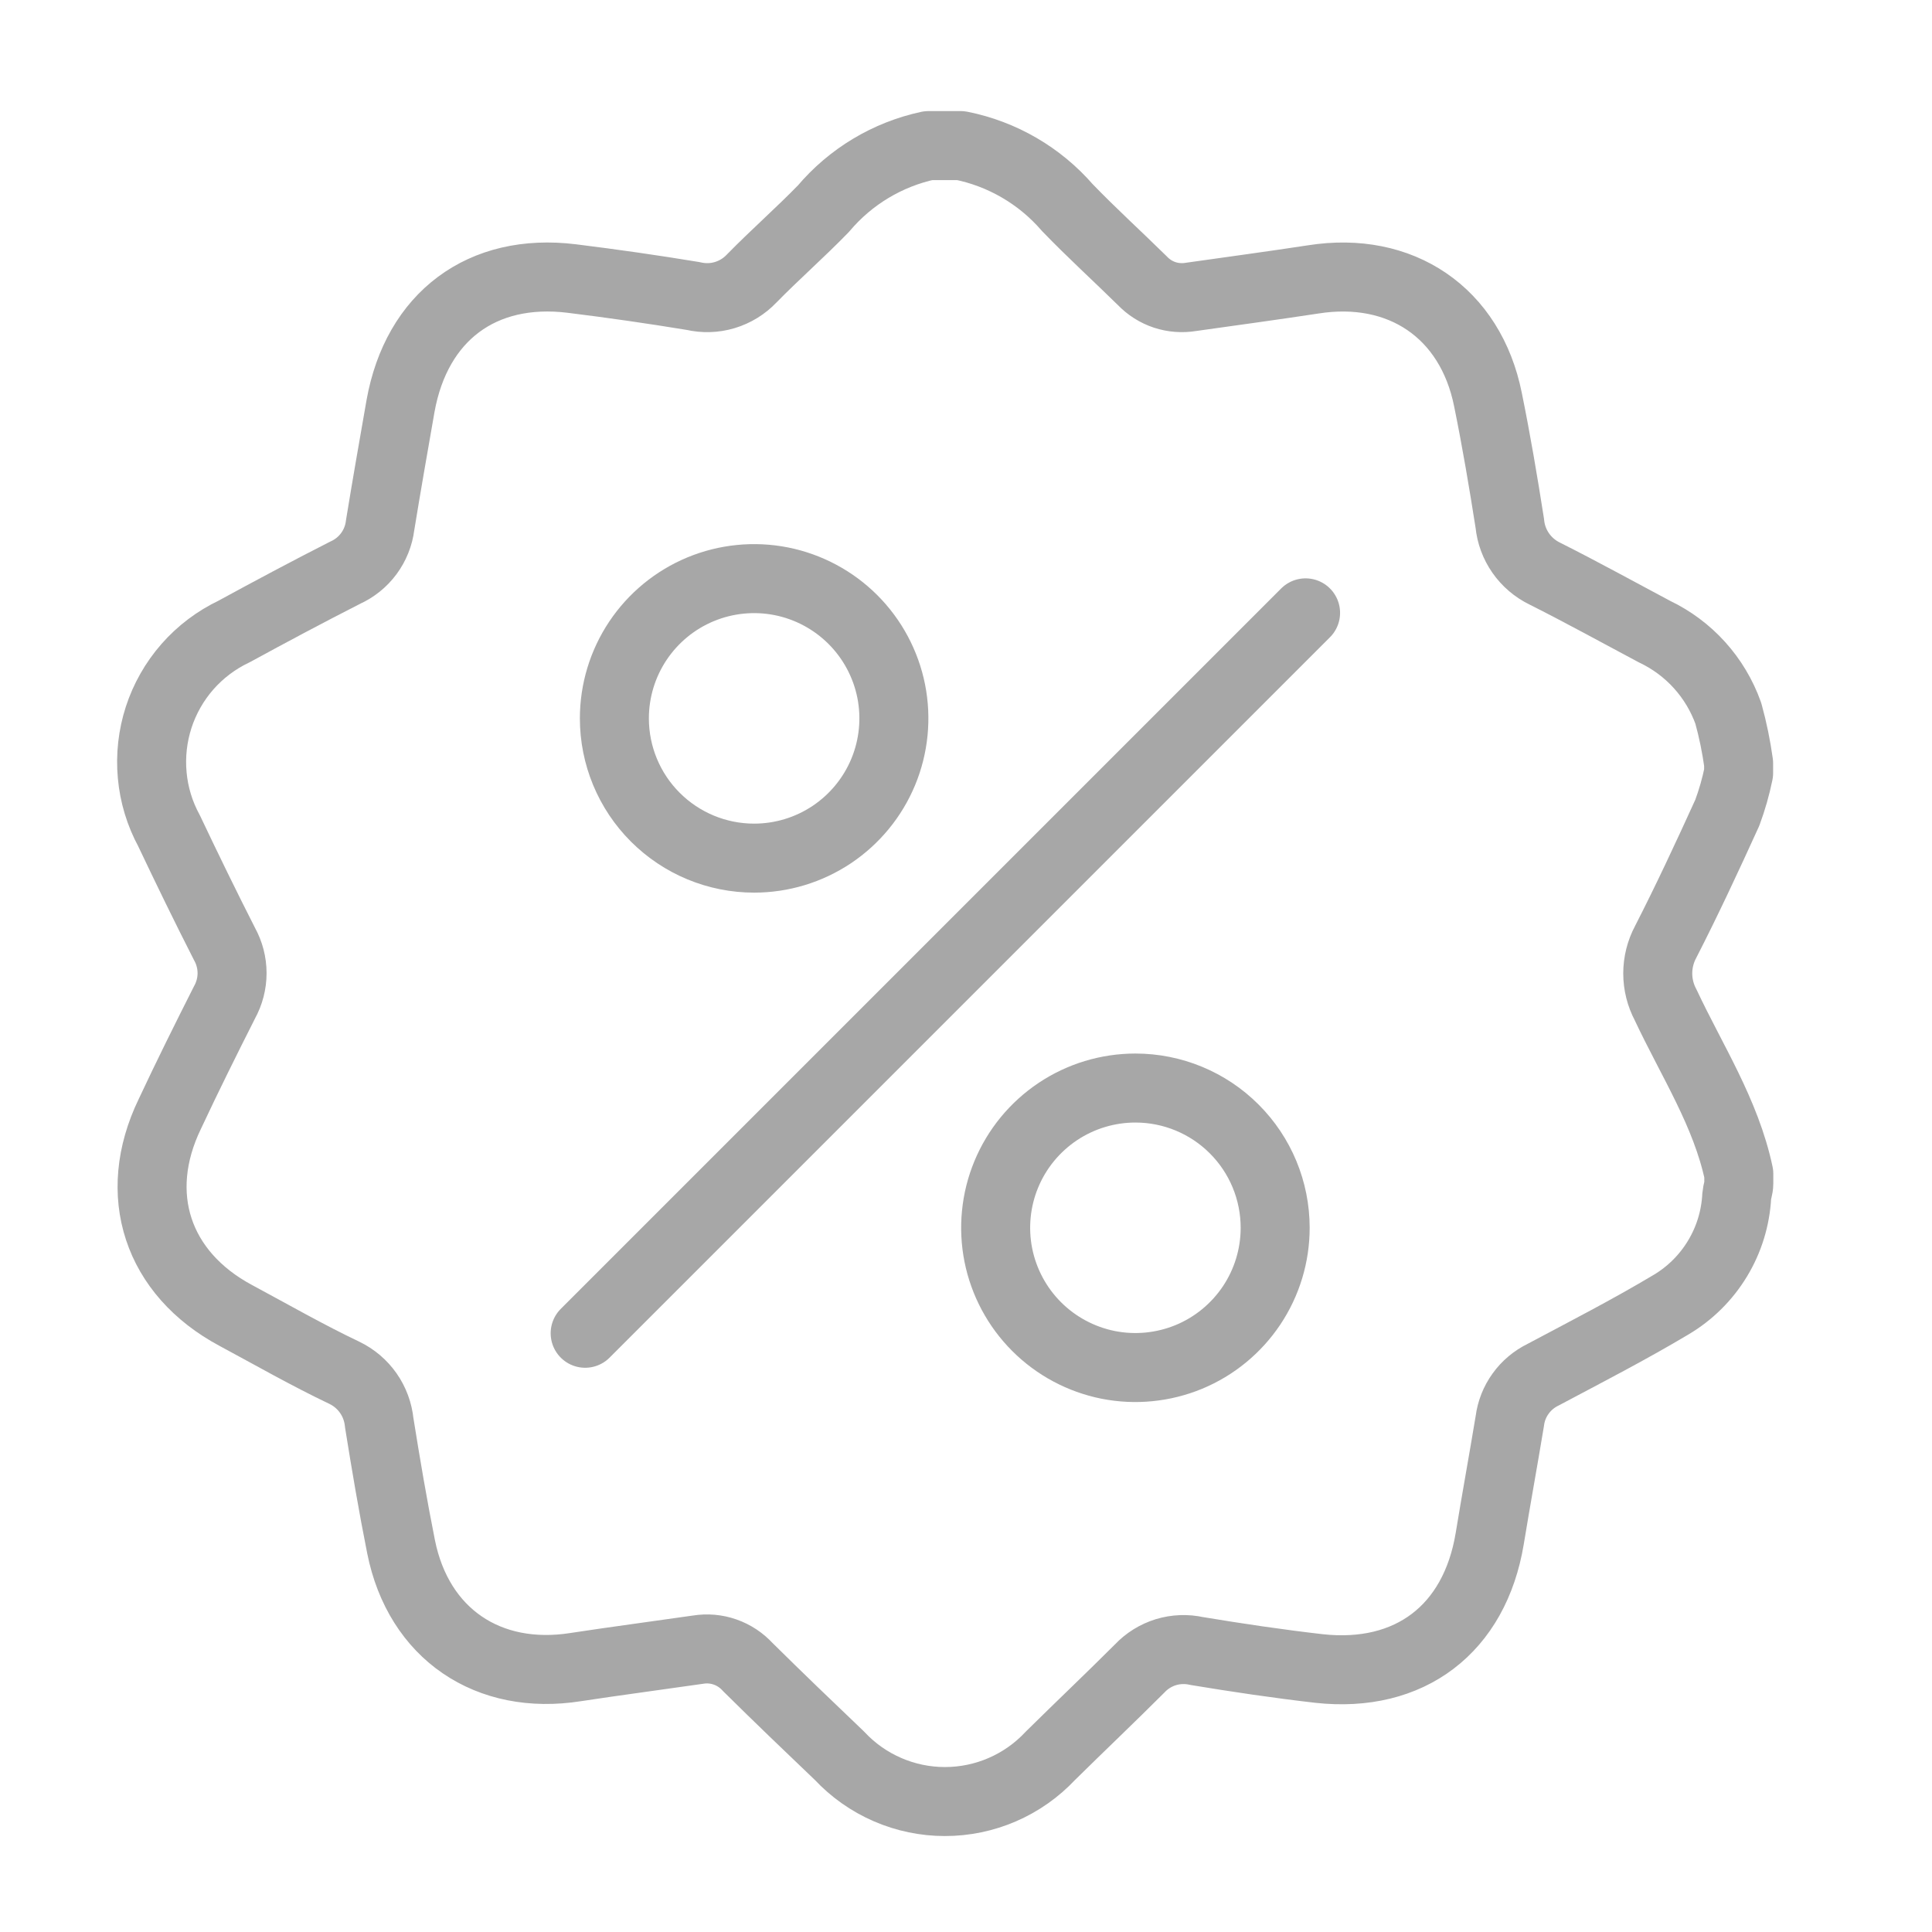 <svg width="42" height="42" viewBox="0 0 42 42" fill="none" xmlns="http://www.w3.org/2000/svg">
<path d="M20.183 3.165H20.886C21.787 3.345 22.602 3.819 23.203 4.513C23.73 5.06 24.296 5.573 24.835 6.104C24.969 6.244 25.136 6.35 25.32 6.411C25.504 6.471 25.7 6.486 25.891 6.454C26.784 6.328 27.676 6.207 28.549 6.074C30.448 5.774 31.967 6.792 32.347 8.687C32.529 9.579 32.681 10.479 32.822 11.379C32.844 11.611 32.926 11.832 33.059 12.023C33.192 12.214 33.372 12.367 33.581 12.469C34.382 12.871 35.172 13.308 35.966 13.73C36.716 14.086 37.293 14.725 37.572 15.507C37.671 15.864 37.745 16.227 37.796 16.593V16.806C37.736 17.099 37.654 17.387 37.55 17.668C37.12 18.613 36.676 19.567 36.209 20.478C36.097 20.688 36.038 20.923 36.038 21.161C36.038 21.4 36.097 21.635 36.209 21.845C36.775 23.053 37.519 24.188 37.8 25.517V25.73C37.8 25.821 37.762 25.908 37.755 26C37.73 26.481 37.586 26.95 37.336 27.362C37.086 27.775 36.738 28.12 36.323 28.365C35.419 28.905 34.481 29.387 33.547 29.884C33.352 29.979 33.183 30.12 33.057 30.296C32.93 30.471 32.849 30.676 32.822 30.891C32.681 31.745 32.525 32.596 32.385 33.45C32.058 35.417 30.646 36.488 28.675 36.272C27.779 36.169 26.886 36.036 26.017 35.892C25.794 35.842 25.563 35.851 25.345 35.917C25.128 35.984 24.931 36.106 24.775 36.272C24.137 36.91 23.483 37.529 22.834 38.17C22.54 38.484 22.186 38.734 21.791 38.905C21.397 39.076 20.972 39.164 20.542 39.164C20.113 39.164 19.688 39.076 19.294 38.905C18.899 38.734 18.544 38.484 18.251 38.17C17.582 37.532 16.914 36.891 16.257 36.241C16.122 36.093 15.953 35.98 15.764 35.914C15.575 35.847 15.372 35.83 15.175 35.862C14.282 35.991 13.39 36.108 12.516 36.241C10.618 36.541 9.099 35.524 8.719 33.625C8.54 32.729 8.388 31.829 8.244 30.929C8.221 30.698 8.14 30.476 8.007 30.286C7.874 30.096 7.694 29.943 7.485 29.843C6.687 29.463 5.909 29.018 5.126 28.597C3.417 27.682 2.848 25.962 3.691 24.218C4.071 23.406 4.473 22.597 4.88 21.792C4.988 21.597 5.045 21.378 5.045 21.156C5.045 20.933 4.988 20.714 4.88 20.52C4.466 19.707 4.067 18.887 3.676 18.063C3.472 17.688 3.347 17.276 3.309 16.851C3.27 16.427 3.318 15.999 3.449 15.594C3.581 15.188 3.794 14.814 4.075 14.493C4.356 14.173 4.7 13.913 5.085 13.73C5.886 13.293 6.691 12.864 7.504 12.45C7.708 12.358 7.885 12.215 8.018 12.035C8.151 11.855 8.236 11.643 8.263 11.421C8.404 10.555 8.556 9.689 8.707 8.827C9.057 6.879 10.477 5.816 12.429 6.055C13.31 6.164 14.19 6.29 15.068 6.435C15.295 6.488 15.532 6.482 15.755 6.415C15.978 6.348 16.18 6.224 16.34 6.055C16.849 5.535 17.396 5.056 17.901 4.536C18.489 3.839 19.292 3.357 20.183 3.165V3.165Z" stroke="#A7A7A7" stroke-width="1.5" stroke-linecap="round" stroke-linejoin="round"/>
<path d="M24.683 23.653C24.082 23.653 23.495 23.831 22.995 24.165C22.496 24.499 22.106 24.973 21.876 25.528C21.646 26.083 21.586 26.694 21.703 27.284C21.821 27.873 22.11 28.414 22.535 28.839C22.96 29.264 23.501 29.553 24.09 29.671C24.68 29.788 25.291 29.727 25.846 29.498C26.401 29.268 26.875 28.878 27.209 28.379C27.543 27.879 27.721 27.292 27.721 26.691C27.721 25.885 27.401 25.112 26.831 24.543C26.262 23.973 25.489 23.653 24.683 23.653Z" stroke="#A7A7A7" stroke-width="1.5" stroke-linecap="round" stroke-linejoin="round"/>
<path d="M16.394 18.655C16.995 18.655 17.582 18.477 18.082 18.143C18.581 17.809 18.971 17.335 19.201 16.78C19.431 16.225 19.491 15.614 19.374 15.024C19.256 14.435 18.967 13.894 18.542 13.469C18.117 13.044 17.576 12.755 16.987 12.637C16.397 12.52 15.787 12.58 15.231 12.81C14.676 13.04 14.202 13.43 13.868 13.929C13.534 14.429 13.356 15.016 13.356 15.617C13.356 16.423 13.676 17.196 14.246 17.765C14.816 18.335 15.588 18.655 16.394 18.655Z" stroke="#A7A7A7" stroke-width="1.5" stroke-linecap="round" stroke-linejoin="round"/>
<path d="M28.382 13.323L12.721 28.984" stroke="#A7A7A7" stroke-width="1.5" stroke-linecap="round" stroke-linejoin="round"/>
</svg>
